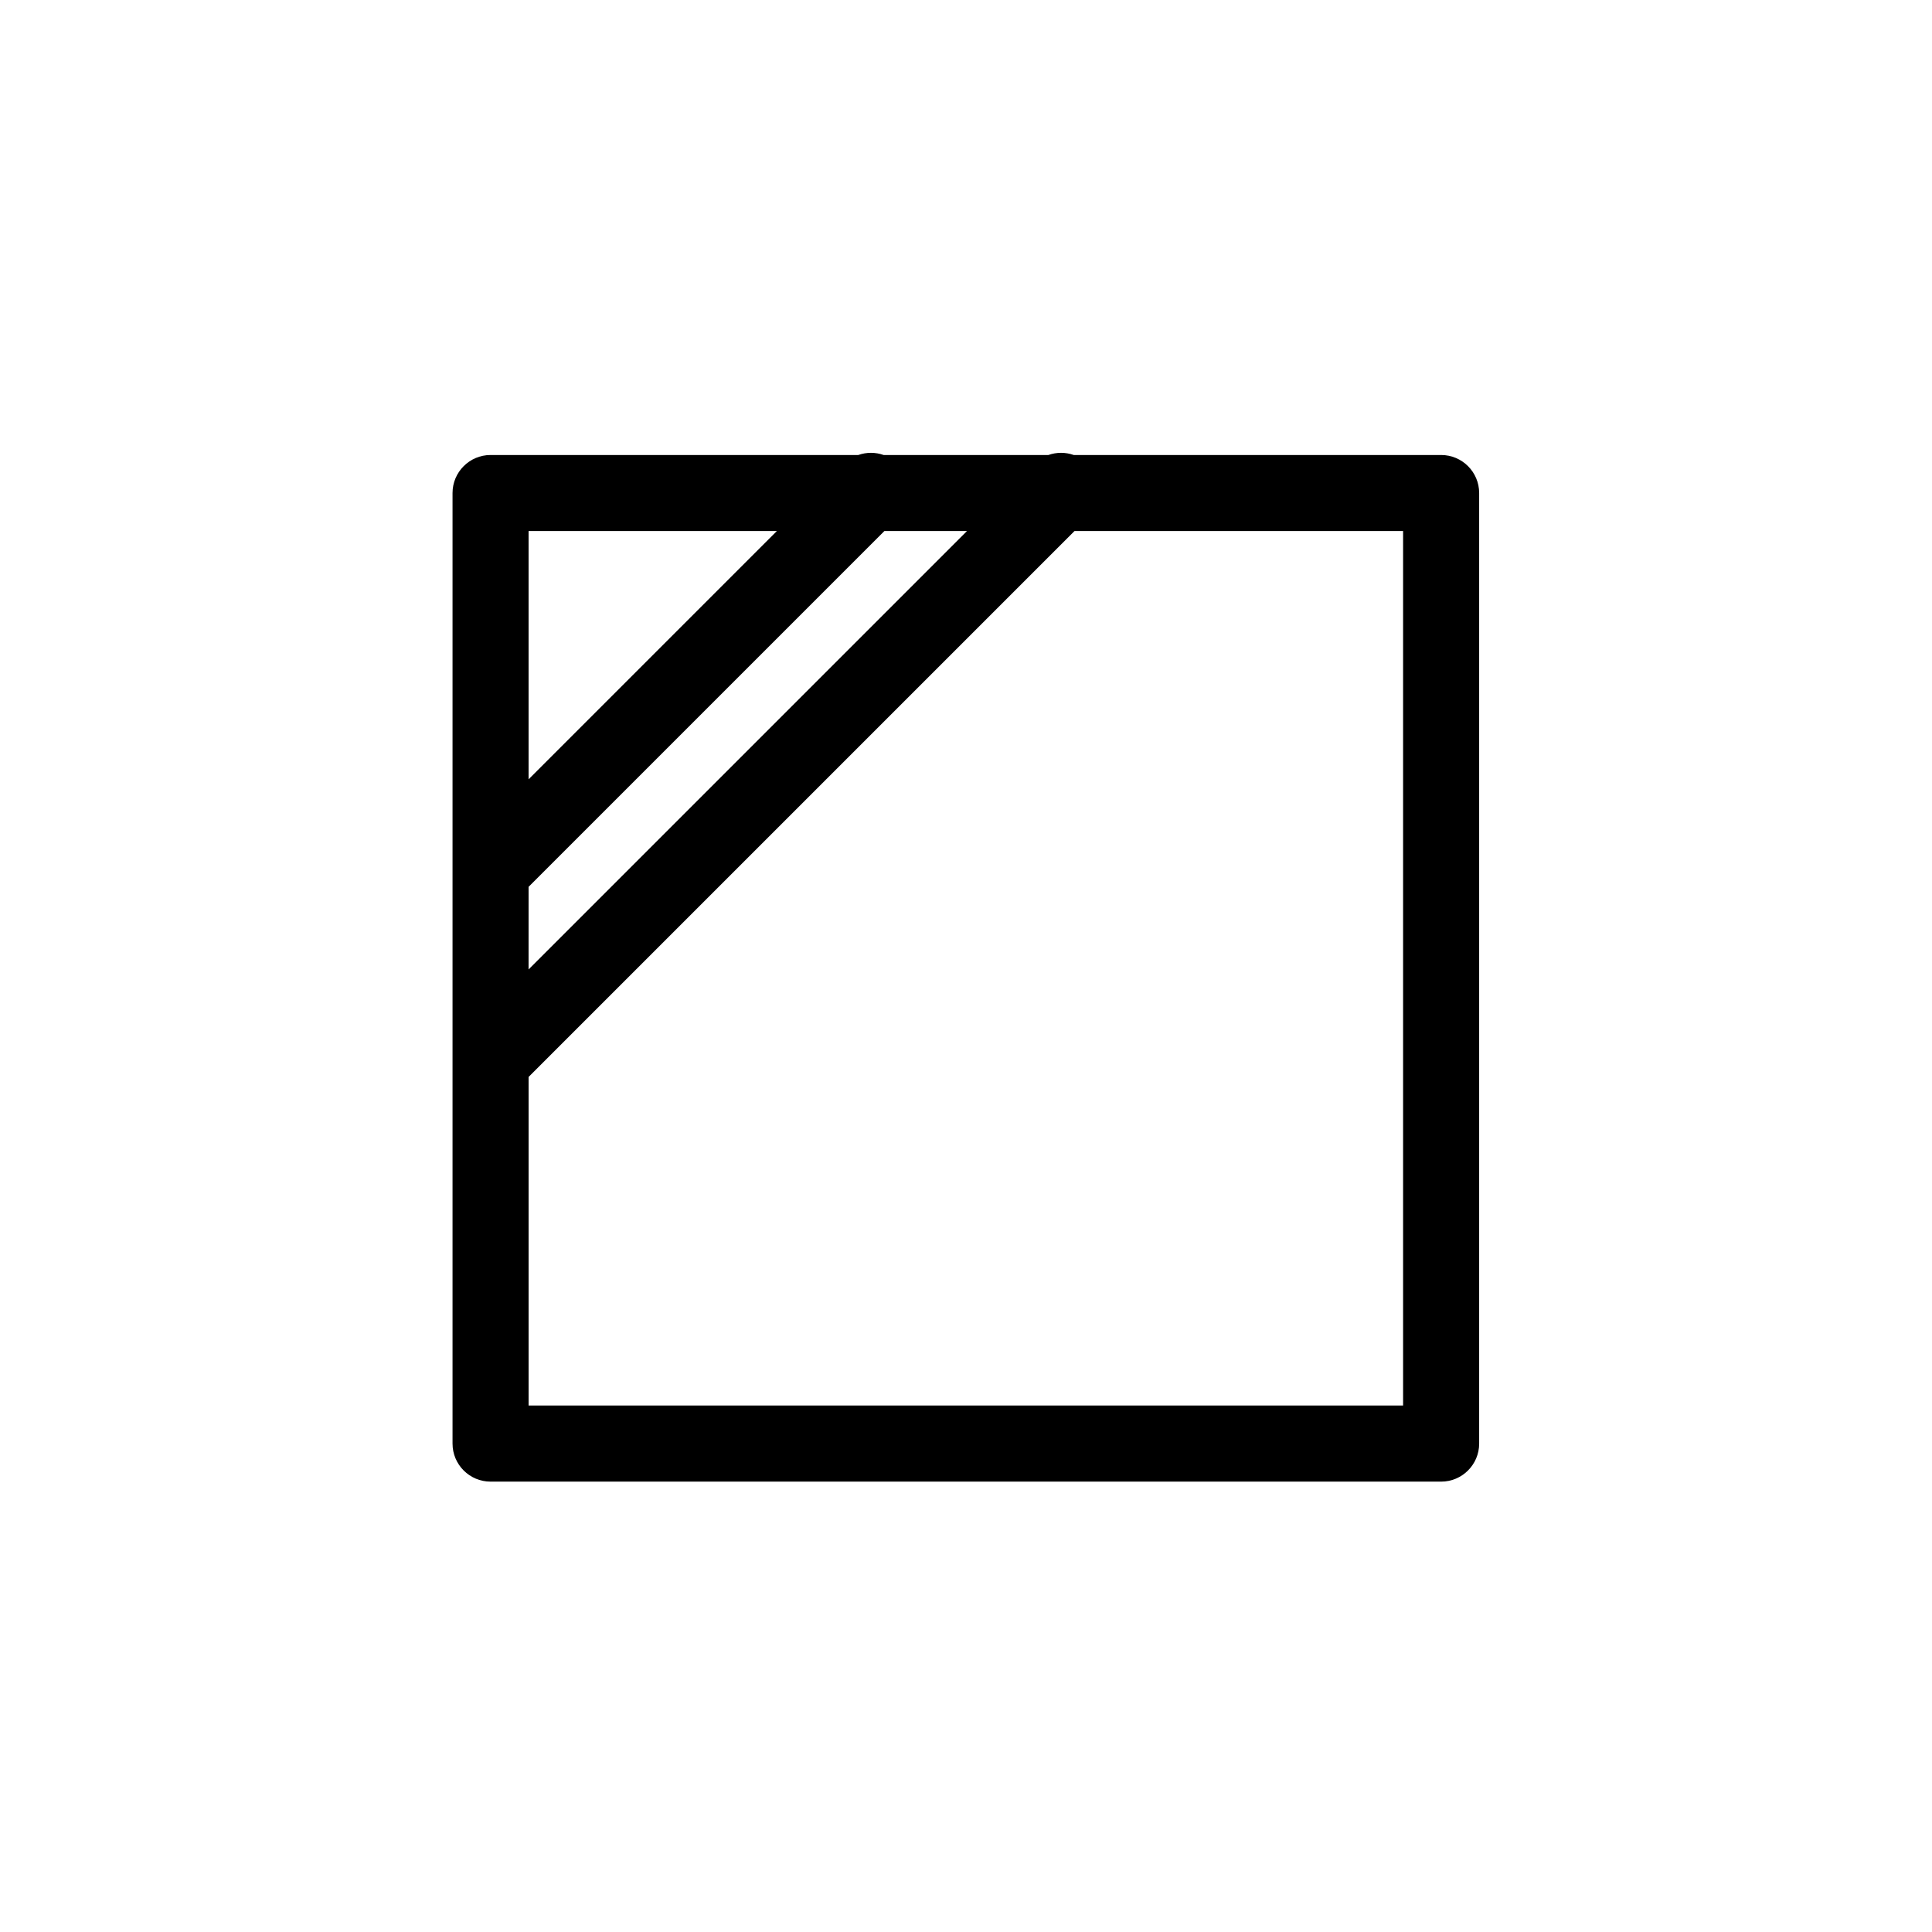 <?xml version="1.0" encoding="UTF-8"?>
<!-- Uploaded to: SVG Repo, www.svgrepo.com, Generator: SVG Repo Mixer Tools -->
<svg fill="#000000" width="800px" height="800px" version="1.1" viewBox="144 144 512 512" xmlns="http://www.w3.org/2000/svg">
 <path d="m525.91 264.58h-97.359c-2.176-0.77-4.543-0.77-6.715 0h-43.664c-2.176-0.77-4.543-0.77-6.715 0h-97.453c-5.562 0-10.078 4.516-10.078 10.078v251.91c0 5.562 4.516 10.078 10.078 10.078h251.91c5.562 0 10.078-4.516 10.078-10.078v-251.91c0-5.562-4.512-10.078-10.078-10.078zm-241.83 114.44 94.289-94.289h21.887l-116.18 116.18zm65.793-94.289-65.793 65.793v-65.793zm165.96 231.75h-231.75v-87.082l144.67-144.67h87.082z"/>
</svg>